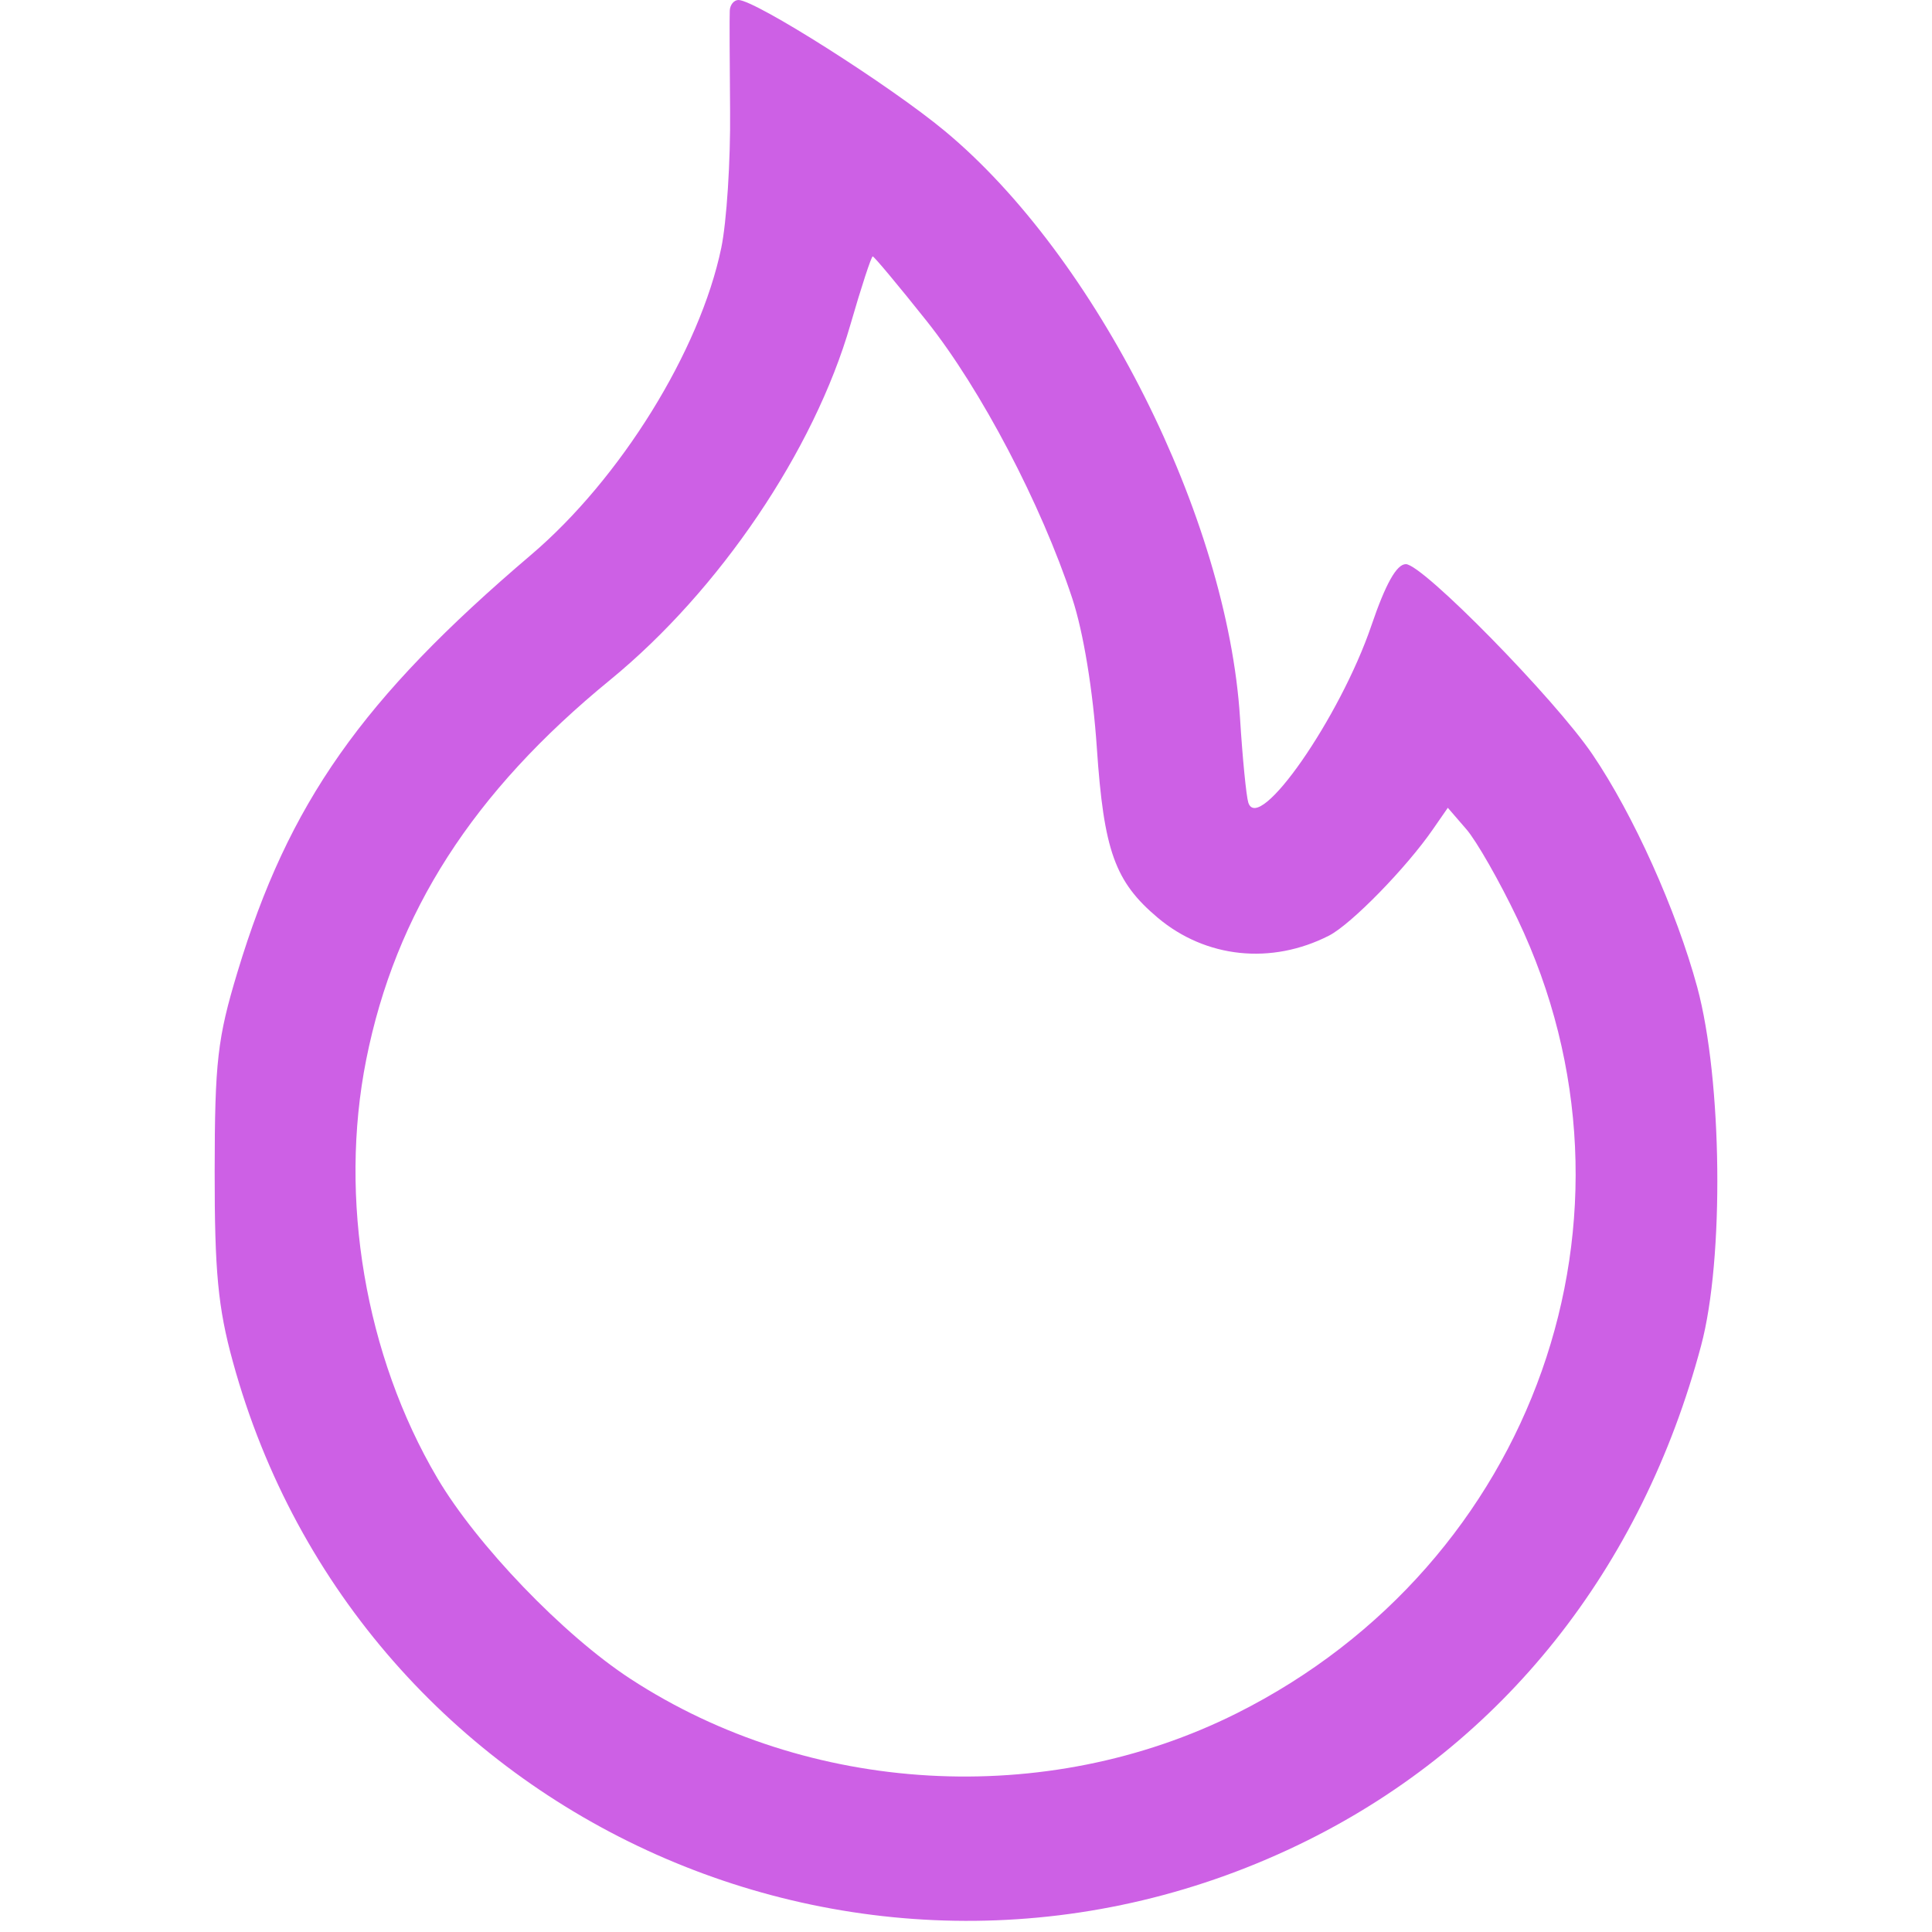 <?xml version="1.0"?>
<svg xmlns="http://www.w3.org/2000/svg" width="24" height="24" viewBox="0 0 14 18" fill="none">
<g clip-path="url(#clip0_315_3280)">
<path fill-rule="evenodd" clip-rule="evenodd" d="M4.799 0.1C4.796 0.154 4.798 0.575 4.802 1.035C4.807 1.495 4.77 2.069 4.72 2.309C4.521 3.267 3.781 4.461 2.947 5.17C1.371 6.511 0.688 7.482 0.213 9.055C0.026 9.673 0.001 9.891 2.04643e-05 10.91C-0.001 11.844 0.031 12.184 0.169 12.685C1.347 16.989 6.169 19.139 10.179 17.148C12.002 16.242 13.295 14.617 13.849 12.536C14.065 11.728 14.046 10.062 13.813 9.198C13.618 8.48 13.219 7.592 12.837 7.029C12.486 6.511 11.255 5.256 11.098 5.256C11.012 5.256 10.909 5.44 10.777 5.828C10.485 6.685 9.725 7.778 9.63 7.477C9.611 7.416 9.576 7.062 9.553 6.69C9.436 4.822 8.214 2.392 6.802 1.22C6.293 0.797 5.037 0 4.88 0C4.838 0 4.801 0.045 4.799 0.1ZM6.636 2.994C7.139 3.627 7.7 4.696 7.99 5.575C8.094 5.89 8.183 6.434 8.219 6.968C8.284 7.926 8.387 8.214 8.786 8.55C9.234 8.927 9.845 8.991 10.382 8.717C10.589 8.611 11.103 8.085 11.351 7.725L11.489 7.526L11.661 7.725C11.756 7.834 11.971 8.211 12.138 8.561C13.451 11.314 12.301 14.57 9.523 15.962C7.746 16.852 5.535 16.726 3.873 15.641C3.249 15.234 2.441 14.393 2.074 13.77C1.403 12.632 1.154 11.166 1.412 9.872C1.685 8.502 2.406 7.38 3.684 6.335C4.702 5.502 5.585 4.197 5.923 3.025C6.024 2.675 6.118 2.389 6.131 2.389C6.144 2.389 6.371 2.661 6.636 2.994Z" fill="#CD60E5"/>
</g>
<defs>
<clipPath id="clip0_315_3280">
<rect width="14" height="18" fill="white"/>
</clipPath>
</defs>
</svg>

